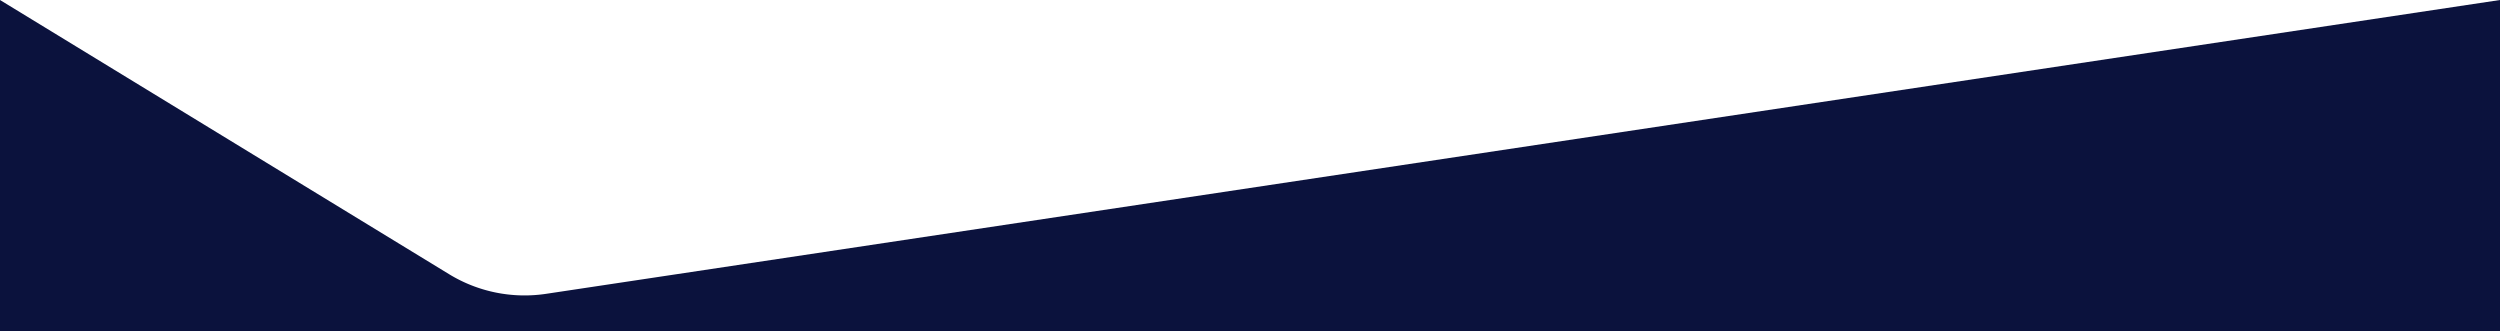 <svg xmlns="http://www.w3.org/2000/svg" width="1728" height="229" fill="none" xmlns:v="https://vecta.io/nano"><path d="M0 0l310.471 189.555a100 100 0 0 0 66.98 13.539L1728 0v229H0V0z" fill="#0b123d"/></svg>